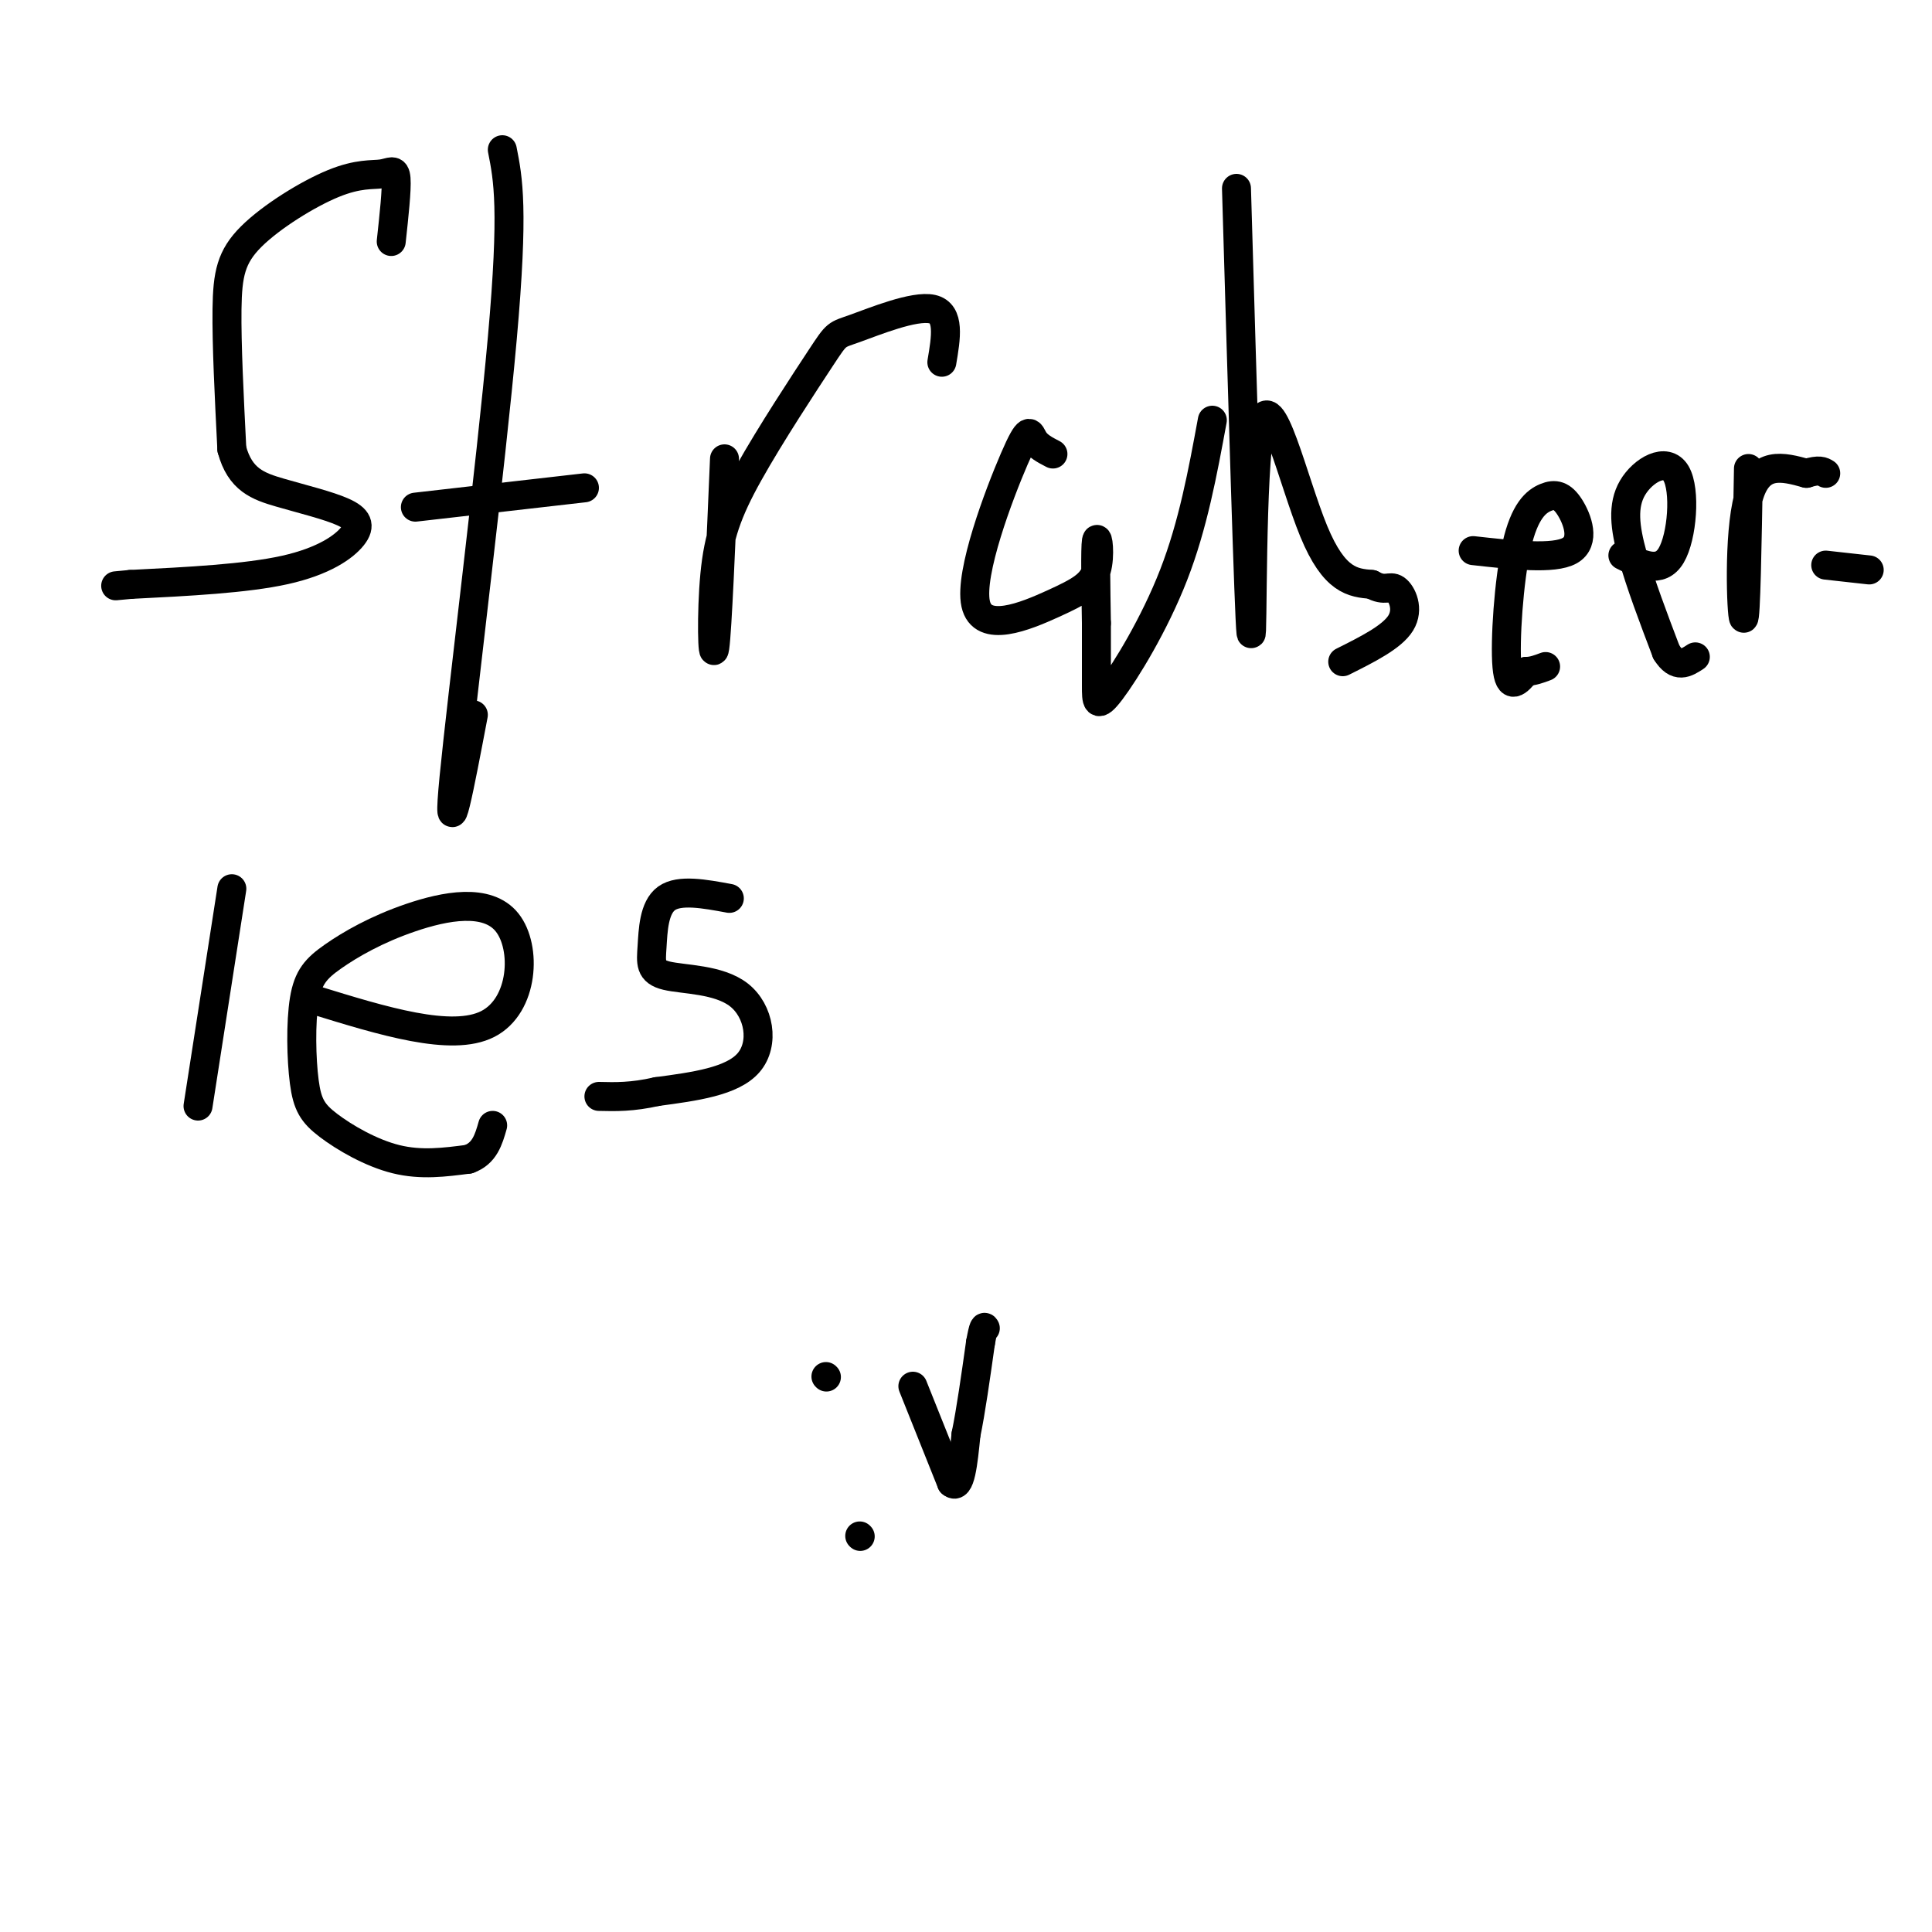 <svg viewBox='0 0 400 400' version='1.1' xmlns='http://www.w3.org/2000/svg' xmlns:xlink='http://www.w3.org/1999/xlink'><g fill='none' stroke='#000000' stroke-width='6' stroke-linecap='round' stroke-linejoin='round'><path d='M81,50c0.586,-5.390 1.172,-10.780 1,-13c-0.172,-2.220 -1.101,-1.269 -3,-1c-1.899,0.269 -4.767,-0.144 -10,2c-5.233,2.144 -12.832,6.847 -17,11c-4.168,4.153 -4.905,7.758 -5,15c-0.095,7.242 0.453,18.121 1,29'/><path d='M48,93c1.696,6.336 5.435,7.676 10,9c4.565,1.324 9.956,2.633 13,4c3.044,1.367 3.743,2.791 2,5c-1.743,2.209 -5.926,5.203 -14,7c-8.074,1.797 -20.037,2.399 -32,3'/><path d='M27,121c-5.333,0.500 -2.667,0.250 0,0'/><path d='M104,31c1.200,6.067 2.400,12.133 0,39c-2.400,26.867 -8.400,74.533 -10,91c-1.600,16.467 1.200,1.733 4,-13'/><path d='M86,105c0.000,0.000 35.000,-4.000 35,-4'/><path d='M150,95c-0.749,17.730 -1.497,35.461 -2,39c-0.503,3.539 -0.760,-7.113 0,-15c0.760,-7.887 2.538,-13.008 7,-21c4.462,-7.992 11.608,-18.853 15,-24c3.392,-5.147 3.029,-4.578 7,-6c3.971,-1.422 12.278,-4.835 16,-4c3.722,0.835 2.861,5.917 2,11'/><path d='M218,94c-1.591,-0.820 -3.182,-1.641 -4,-3c-0.818,-1.359 -0.864,-3.257 -4,4c-3.136,7.257 -9.362,23.668 -8,30c1.362,6.332 10.314,2.584 16,0c5.686,-2.584 8.108,-4.003 9,-7c0.892,-2.997 0.255,-7.570 0,-6c-0.255,1.570 -0.127,9.285 0,17'/><path d='M227,129c0.000,5.233 0.000,9.815 0,13c-0.000,3.185 0.000,4.973 3,1c3.000,-3.973 9.000,-13.707 13,-24c4.000,-10.293 6.000,-21.147 8,-32'/><path d='M256,39c1.298,44.333 2.595,88.667 3,92c0.405,3.333 -0.083,-34.333 2,-43c2.083,-8.667 6.738,11.667 11,22c4.262,10.333 8.131,10.667 12,11'/><path d='M284,121c2.786,1.607 3.750,0.125 5,1c1.250,0.875 2.786,4.107 1,7c-1.786,2.893 -6.893,5.446 -12,8'/><path d='M305,114c8.344,0.930 16.688,1.861 20,0c3.312,-1.861 1.592,-6.512 0,-9c-1.592,-2.488 -3.056,-2.811 -5,-2c-1.944,0.811 -4.370,2.757 -6,10c-1.630,7.243 -2.466,19.784 -2,25c0.466,5.216 2.233,3.108 4,1'/><path d='M316,139c1.333,0.000 2.667,-0.500 4,-1'/><path d='M336,115c3.852,1.936 7.703,3.872 10,0c2.297,-3.872 3.038,-13.553 1,-17c-2.038,-3.447 -6.856,-0.659 -9,3c-2.144,3.659 -1.612,8.188 0,14c1.612,5.812 4.306,12.906 7,20'/><path d='M345,135c2.167,3.500 4.083,2.250 6,1'/><path d='M362,97c-0.267,15.756 -0.533,31.511 -1,31c-0.467,-0.511 -1.133,-17.289 1,-25c2.133,-7.711 7.067,-6.356 12,-5'/><path d='M374,98c2.667,-0.833 3.333,-0.417 4,0'/><path d='M48,184c0.000,0.000 -7.000,45.000 -7,45'/><path d='M65,207c14.273,4.407 28.546,8.814 36,5c7.454,-3.814 8.090,-15.848 4,-21c-4.090,-5.152 -12.906,-3.421 -20,-1c-7.094,2.421 -12.466,5.533 -16,8c-3.534,2.467 -5.229,4.291 -6,9c-0.771,4.709 -0.619,12.303 0,17c0.619,4.697 1.705,6.495 5,9c3.295,2.505 8.799,5.716 14,7c5.201,1.284 10.101,0.642 15,0'/><path d='M97,240c3.333,-1.167 4.167,-4.083 5,-7'/><path d='M151,186c-5.173,-0.956 -10.346,-1.911 -13,0c-2.654,1.911 -2.788,6.689 -3,10c-0.212,3.311 -0.500,5.156 3,6c3.500,0.844 10.788,0.689 15,4c4.212,3.311 5.346,10.089 2,14c-3.346,3.911 -11.173,4.956 -19,6'/><path d='M136,226c-5.167,1.167 -8.583,1.083 -12,1'/><path d='M378,117c0.000,0.000 9.000,1.000 9,1'/><path d='M171,285c0.000,0.000 0.100,0.100 0.1,0.1'/><path d='M178,318c0.000,0.000 0.100,0.100 0.1,0.1'/><path d='M189,287c0.000,0.000 8.000,20.000 8,20'/><path d='M197,307c1.833,1.667 2.417,-4.167 3,-10'/><path d='M200,297c1.000,-4.833 2.000,-11.917 3,-19'/><path d='M203,278c0.667,-3.667 0.833,-3.333 1,-3'/></g>
</svg>